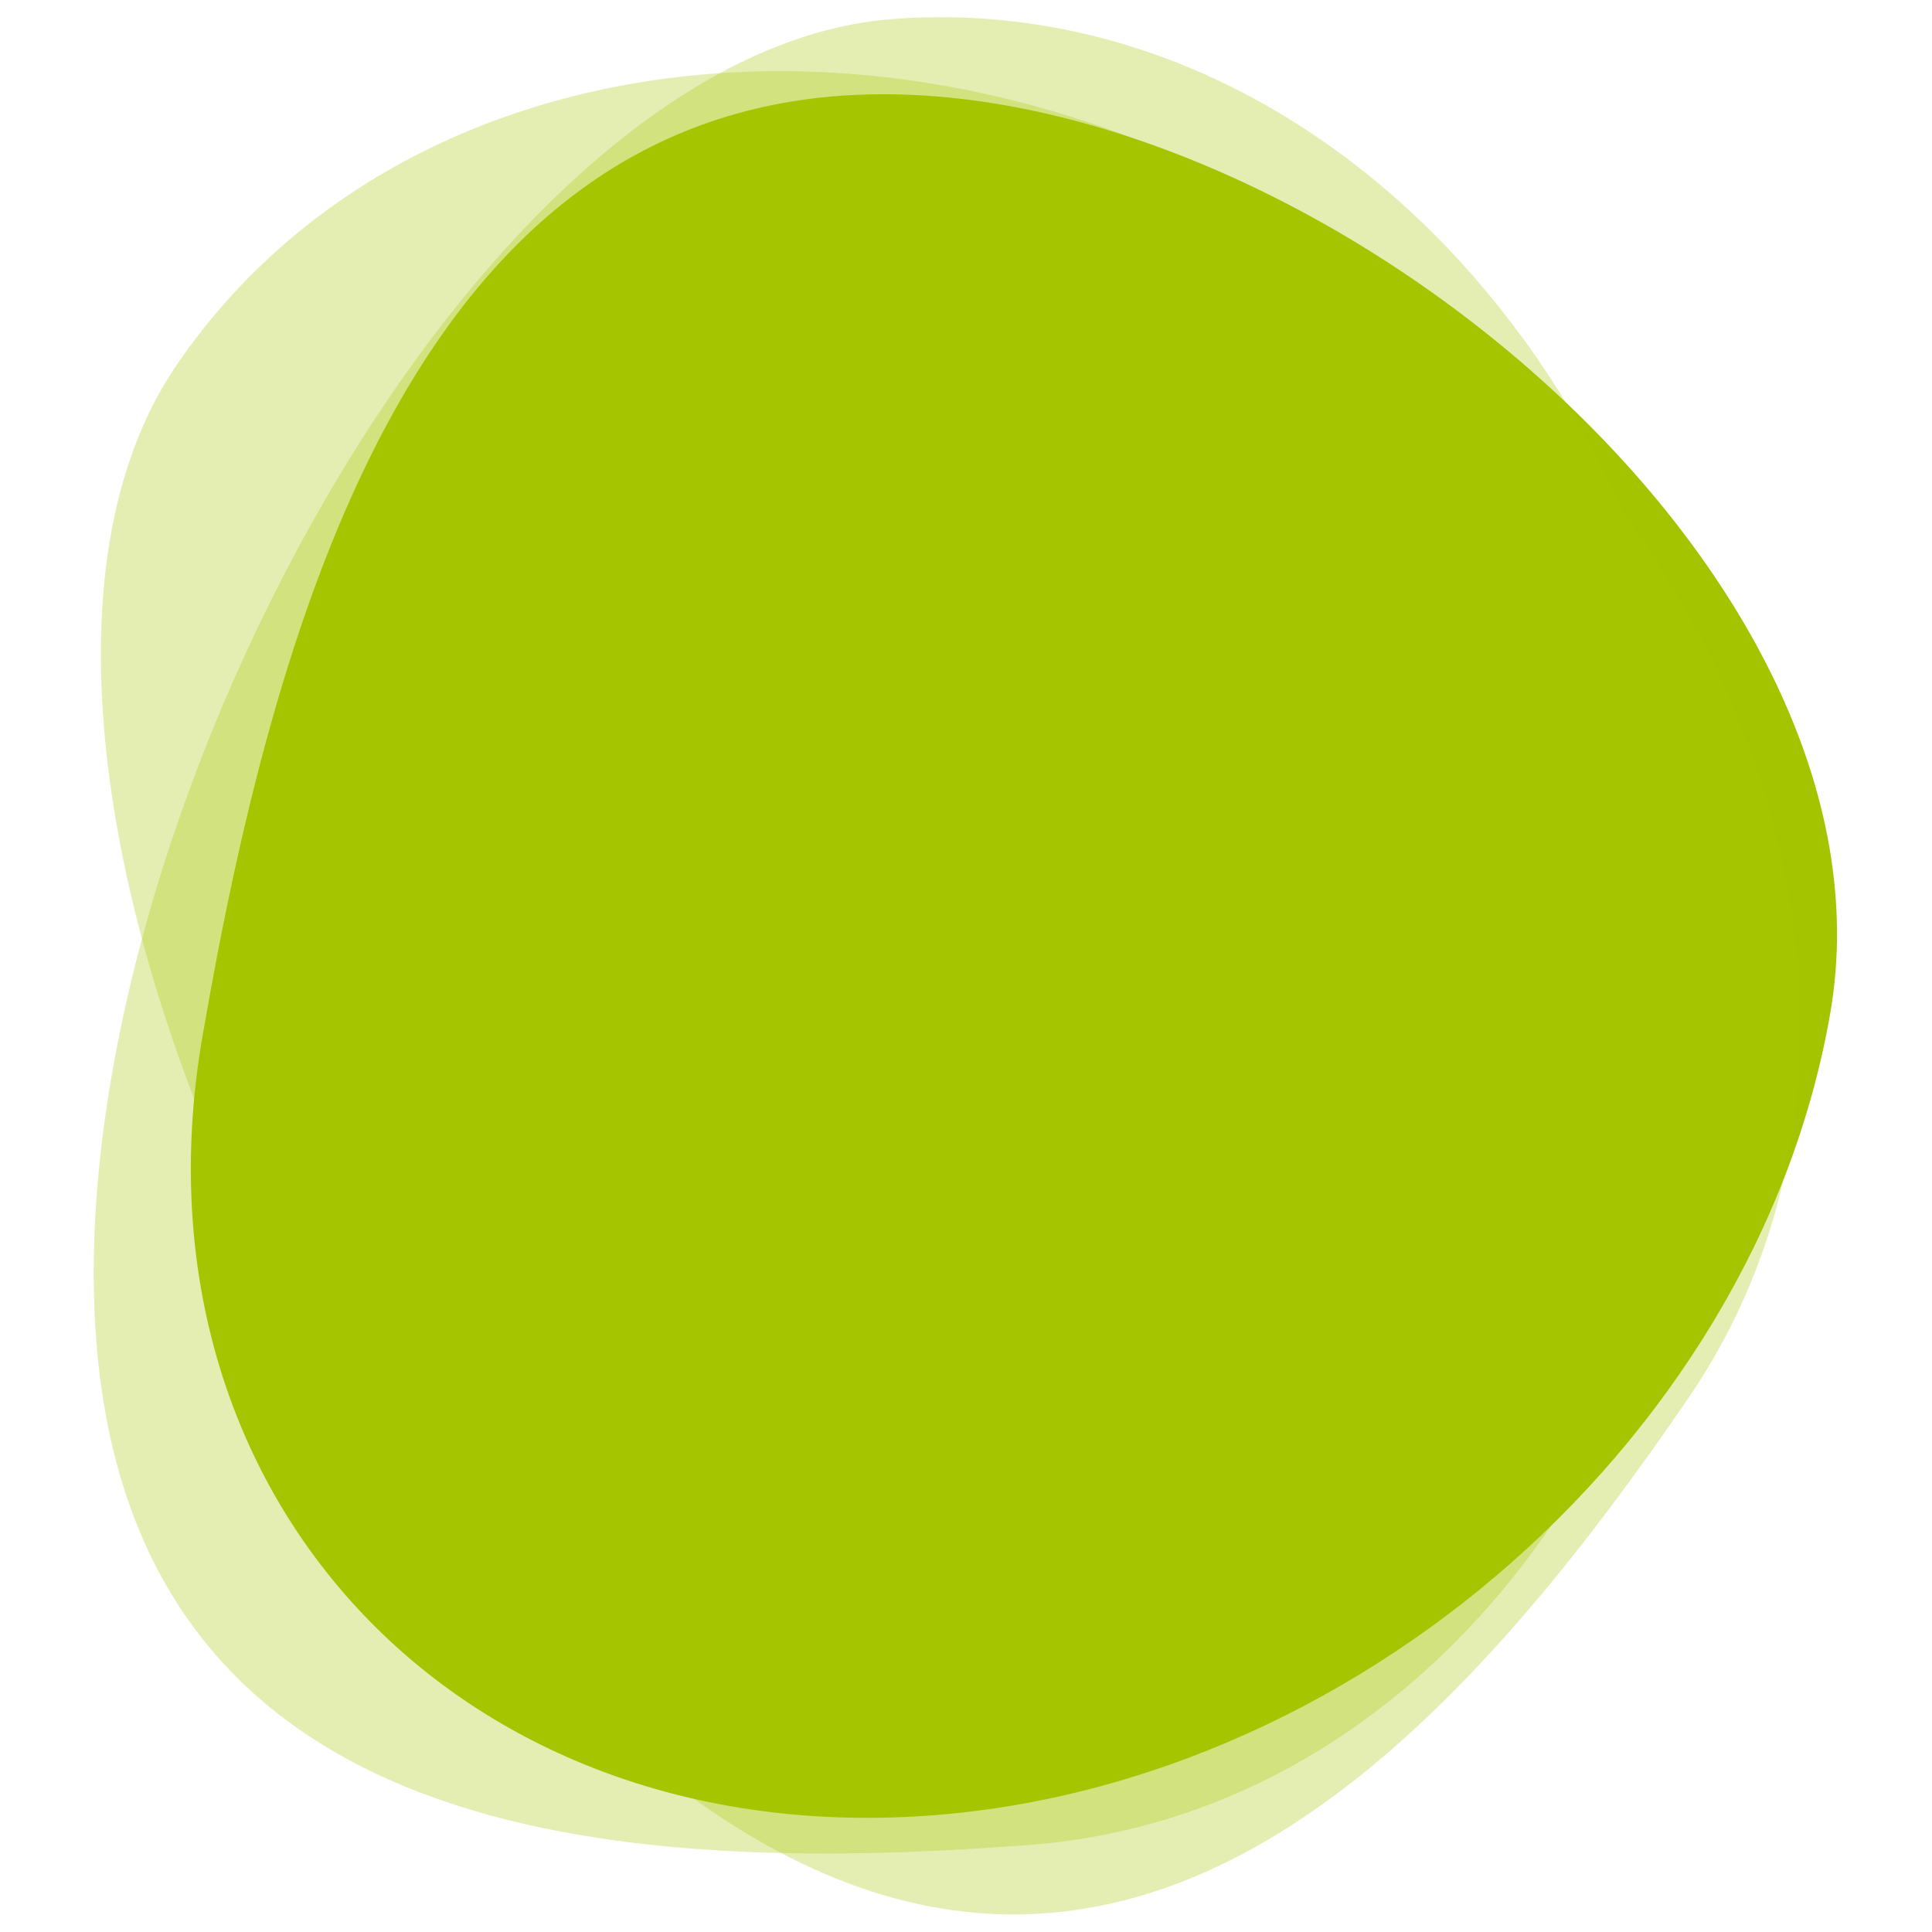 <?xml version="1.0" encoding="utf-8"?>
<!-- Generator: Adobe Illustrator 22.1.0, SVG Export Plug-In . SVG Version: 6.00 Build 0)  -->
<svg version="1.1" id="Layer_1" xmlns="http://www.w3.org/2000/svg" xmlns:xlink="http://www.w3.org/1999/xlink" x="0px" y="0px"
	 viewBox="0 0 213 213" style="enable-background:new 0 0 213 213;" xml:space="preserve">
<style type="text/css">
	.st0{fill:#A4C400;}
	.st1{opacity:0.3;fill:#A4C400;}
</style>
<path class="st0" d="M201.8,111.6c-8.3,48.2-55.2,88-104.7,88.8S14,162.6,22.3,114.4s24.5-103.2,74-104S210.1,63.3,201.8,111.6z"/>
<path class="st1" d="M19.5,40.2c26-38,84.4-43.3,130.4-11.8s62.2,87.8,36.2,125.8S124.2,231,78.2,199.5S-6.5,78.2,19.5,40.2z"/>
<path class="st1" d="M98.4,2.1c45.9-3.5,86.5,38.8,90.7,94.4s-29.6,103.4-75.6,106.9c-45.9,3.5-98.7-0.2-102.9-55.8
	S52.5,5.6,98.4,2.1z"/>
</svg>
